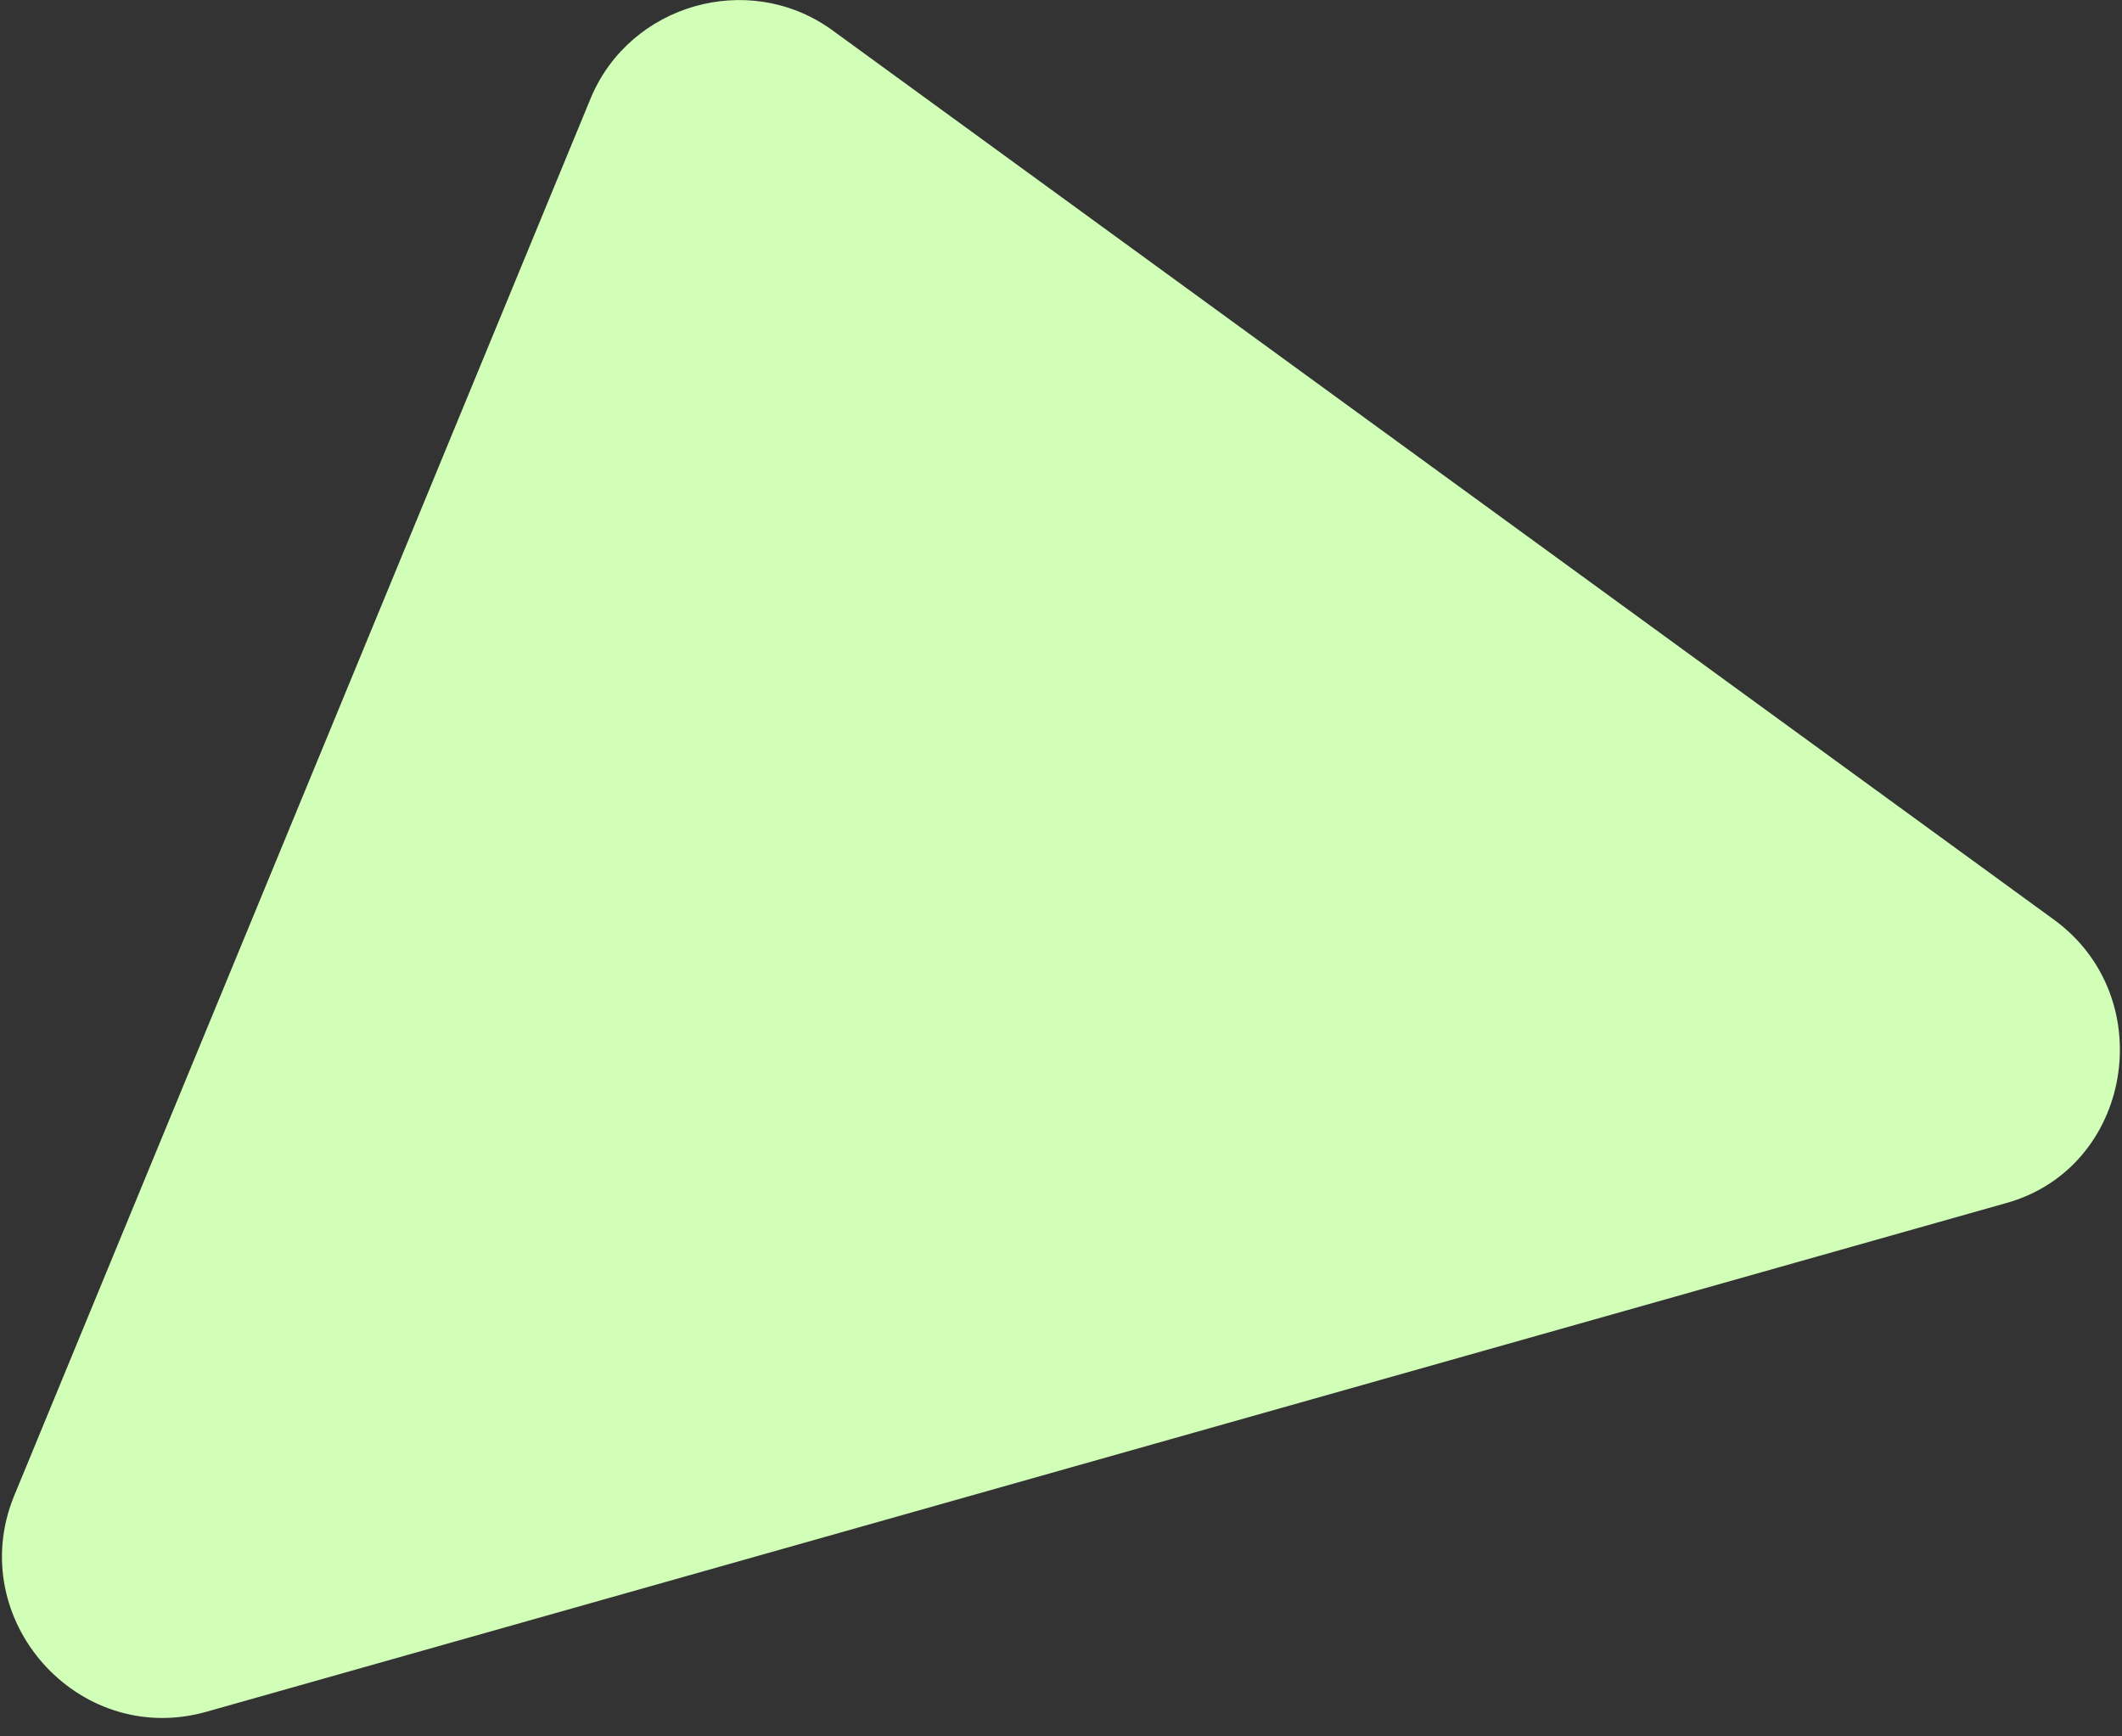 <svg width="110" height="90" viewBox="0 0 110 90" fill="none" xmlns="http://www.w3.org/2000/svg">
<rect x="0" y="0" width="110" height="90" fill="#333333" stroke="none"/>
<path d="M30.635 5.057L0.708 77.593C-1.829 83.933 4.005 90.527 10.599 88.752L103.932 62.375C110.526 60.6 112.048 51.723 106.468 47.665L43.062 1.506C38.751 -1.537 32.664 0.238 30.635 5.057Z" fill="#D1FFB8"/>
</svg>
